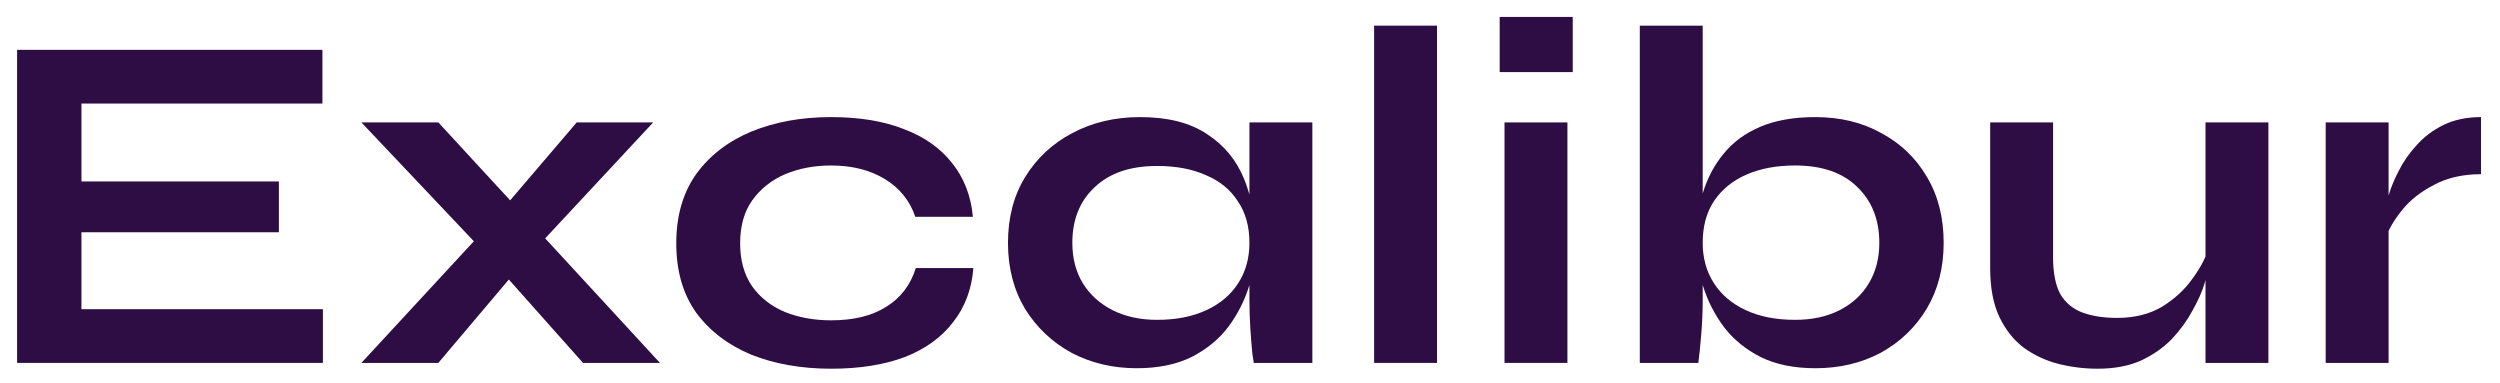<svg width="124" height="19" viewBox="0 0 124 19" fill="none" xmlns="http://www.w3.org/2000/svg">
<path d="M4.04 11.52V15.336H16.016V18H0.848V2.472H15.992V5.136H4.04V9H13.832V11.52H4.04Z" fill="#2D0D44"/>
<path d="M32.397 6.072L26.205 12.72L21.741 18H17.925L24.381 11.016L28.605 6.072H32.397ZM17.925 6.072H21.741L32.733 18H28.917L24.285 12.792L17.925 6.072Z" fill="#2D0D44"/>
<path d="M48.279 13.296C48.199 14.336 47.863 15.232 47.271 15.984C46.695 16.736 45.895 17.312 44.871 17.712C43.847 18.096 42.631 18.288 41.223 18.288C39.751 18.288 38.431 18.056 37.263 17.592C36.111 17.112 35.199 16.416 34.527 15.504C33.871 14.576 33.543 13.432 33.543 12.072C33.543 10.712 33.871 9.568 34.527 8.64C35.199 7.712 36.111 7.008 37.263 6.528C38.431 6.048 39.751 5.808 41.223 5.808C42.631 5.808 43.839 6.008 44.847 6.408C45.855 6.792 46.647 7.352 47.223 8.088C47.815 8.824 48.159 9.712 48.255 10.752H45.399C45.127 9.952 44.623 9.328 43.887 8.88C43.151 8.432 42.263 8.208 41.223 8.208C40.391 8.208 39.631 8.352 38.943 8.64C38.271 8.928 37.727 9.36 37.311 9.936C36.911 10.496 36.711 11.208 36.711 12.072C36.711 12.92 36.911 13.632 37.311 14.208C37.711 14.768 38.255 15.192 38.943 15.48C39.631 15.752 40.391 15.888 41.223 15.888C42.343 15.888 43.255 15.664 43.959 15.216C44.679 14.768 45.167 14.128 45.423 13.296H48.279Z" fill="#2D0D44"/>
<path d="M56.38 18.264C55.197 18.264 54.117 18.008 53.141 17.496C52.181 16.968 51.413 16.24 50.837 15.312C50.276 14.368 49.996 13.28 49.996 12.048C49.996 10.784 50.285 9.688 50.861 8.76C51.437 7.832 52.212 7.112 53.188 6.6C54.181 6.072 55.3 5.808 56.548 5.808C57.925 5.808 59.029 6.088 59.861 6.648C60.709 7.192 61.325 7.936 61.709 8.88C62.093 9.824 62.285 10.88 62.285 12.048C62.285 12.752 62.172 13.472 61.949 14.208C61.724 14.928 61.38 15.6 60.916 16.224C60.453 16.832 59.844 17.328 59.093 17.712C58.34 18.08 57.437 18.264 56.38 18.264ZM57.389 15.864C58.333 15.864 59.148 15.704 59.837 15.384C60.525 15.064 61.053 14.616 61.42 14.04C61.788 13.464 61.972 12.8 61.972 12.048C61.972 11.232 61.781 10.544 61.397 9.984C61.029 9.408 60.501 8.976 59.812 8.688C59.141 8.384 58.333 8.232 57.389 8.232C56.06 8.232 55.029 8.584 54.292 9.288C53.556 9.976 53.188 10.896 53.188 12.048C53.188 12.816 53.364 13.488 53.717 14.064C54.069 14.624 54.556 15.064 55.181 15.384C55.821 15.704 56.556 15.864 57.389 15.864ZM61.972 6.072H65.093V18H62.188C62.188 18 62.164 17.848 62.117 17.544C62.084 17.224 62.053 16.824 62.02 16.344C61.989 15.864 61.972 15.392 61.972 14.928V6.072Z" fill="#2D0D44"/>
<path d="M68.156 1.272H71.276V18H68.156V1.272Z" fill="#2D0D44"/>
<path d="M78.008 0.84V3.576H74.384V0.84H78.008ZM74.624 6.072H77.744V18H74.624V6.072Z" fill="#2D0D44"/>
<path d="M90.046 18.264C88.99 18.264 88.086 18.08 87.334 17.712C86.582 17.328 85.974 16.832 85.51 16.224C85.046 15.6 84.702 14.928 84.478 14.208C84.254 13.472 84.142 12.752 84.142 12.048C84.142 11.168 84.246 10.352 84.454 9.6C84.678 8.848 85.022 8.192 85.486 7.632C85.95 7.056 86.558 6.608 87.31 6.288C88.062 5.968 88.974 5.808 90.046 5.808C91.278 5.808 92.366 6.072 93.31 6.6C94.27 7.112 95.022 7.832 95.566 8.76C96.126 9.688 96.406 10.784 96.406 12.048C96.406 13.28 96.126 14.368 95.566 15.312C95.006 16.24 94.246 16.968 93.286 17.496C92.326 18.008 91.246 18.264 90.046 18.264ZM89.038 15.864C89.886 15.864 90.622 15.704 91.246 15.384C91.87 15.064 92.35 14.624 92.686 14.064C93.038 13.488 93.214 12.816 93.214 12.048C93.214 10.896 92.846 9.968 92.11 9.264C91.39 8.56 90.366 8.208 89.038 8.208C88.11 8.208 87.302 8.36 86.614 8.664C85.926 8.968 85.39 9.408 85.006 9.984C84.638 10.544 84.454 11.232 84.454 12.048C84.454 12.8 84.638 13.464 85.006 14.04C85.374 14.616 85.902 15.064 86.59 15.384C87.278 15.704 88.094 15.864 89.038 15.864ZM84.454 1.272V14.928C84.454 15.44 84.43 15.992 84.382 16.584C84.334 17.16 84.286 17.632 84.238 18H81.334V1.272H84.454Z" fill="#2D0D44"/>
<path d="M112.513 18H109.393V6.072H112.513V18ZM109.561 12.264L109.585 13.08C109.553 13.304 109.473 13.632 109.345 14.064C109.217 14.48 109.017 14.928 108.745 15.408C108.489 15.888 108.153 16.352 107.737 16.8C107.321 17.232 106.809 17.592 106.201 17.88C105.593 18.152 104.873 18.288 104.041 18.288C103.385 18.288 102.737 18.208 102.097 18.048C101.473 17.888 100.905 17.624 100.393 17.256C99.881 16.872 99.473 16.36 99.169 15.72C98.865 15.08 98.713 14.272 98.713 13.296V6.072H101.833V12.768C101.833 13.536 101.953 14.144 102.193 14.592C102.449 15.024 102.817 15.328 103.297 15.504C103.777 15.68 104.345 15.768 105.001 15.768C105.865 15.768 106.609 15.584 107.233 15.216C107.857 14.832 108.361 14.368 108.745 13.824C109.145 13.28 109.417 12.76 109.561 12.264Z" fill="#2D0D44"/>
<path d="M115.354 6.072H118.474V18H115.354V6.072ZM123.058 8.64C122.162 8.64 121.386 8.816 120.73 9.168C120.074 9.504 119.546 9.92 119.146 10.416C118.746 10.912 118.466 11.392 118.306 11.856L118.282 10.536C118.298 10.344 118.362 10.064 118.474 9.696C118.586 9.312 118.754 8.904 118.978 8.472C119.202 8.024 119.498 7.6 119.866 7.2C120.234 6.784 120.682 6.448 121.21 6.192C121.738 5.936 122.354 5.808 123.058 5.808V8.64Z" fill="#2D0D44"/>
</svg>
